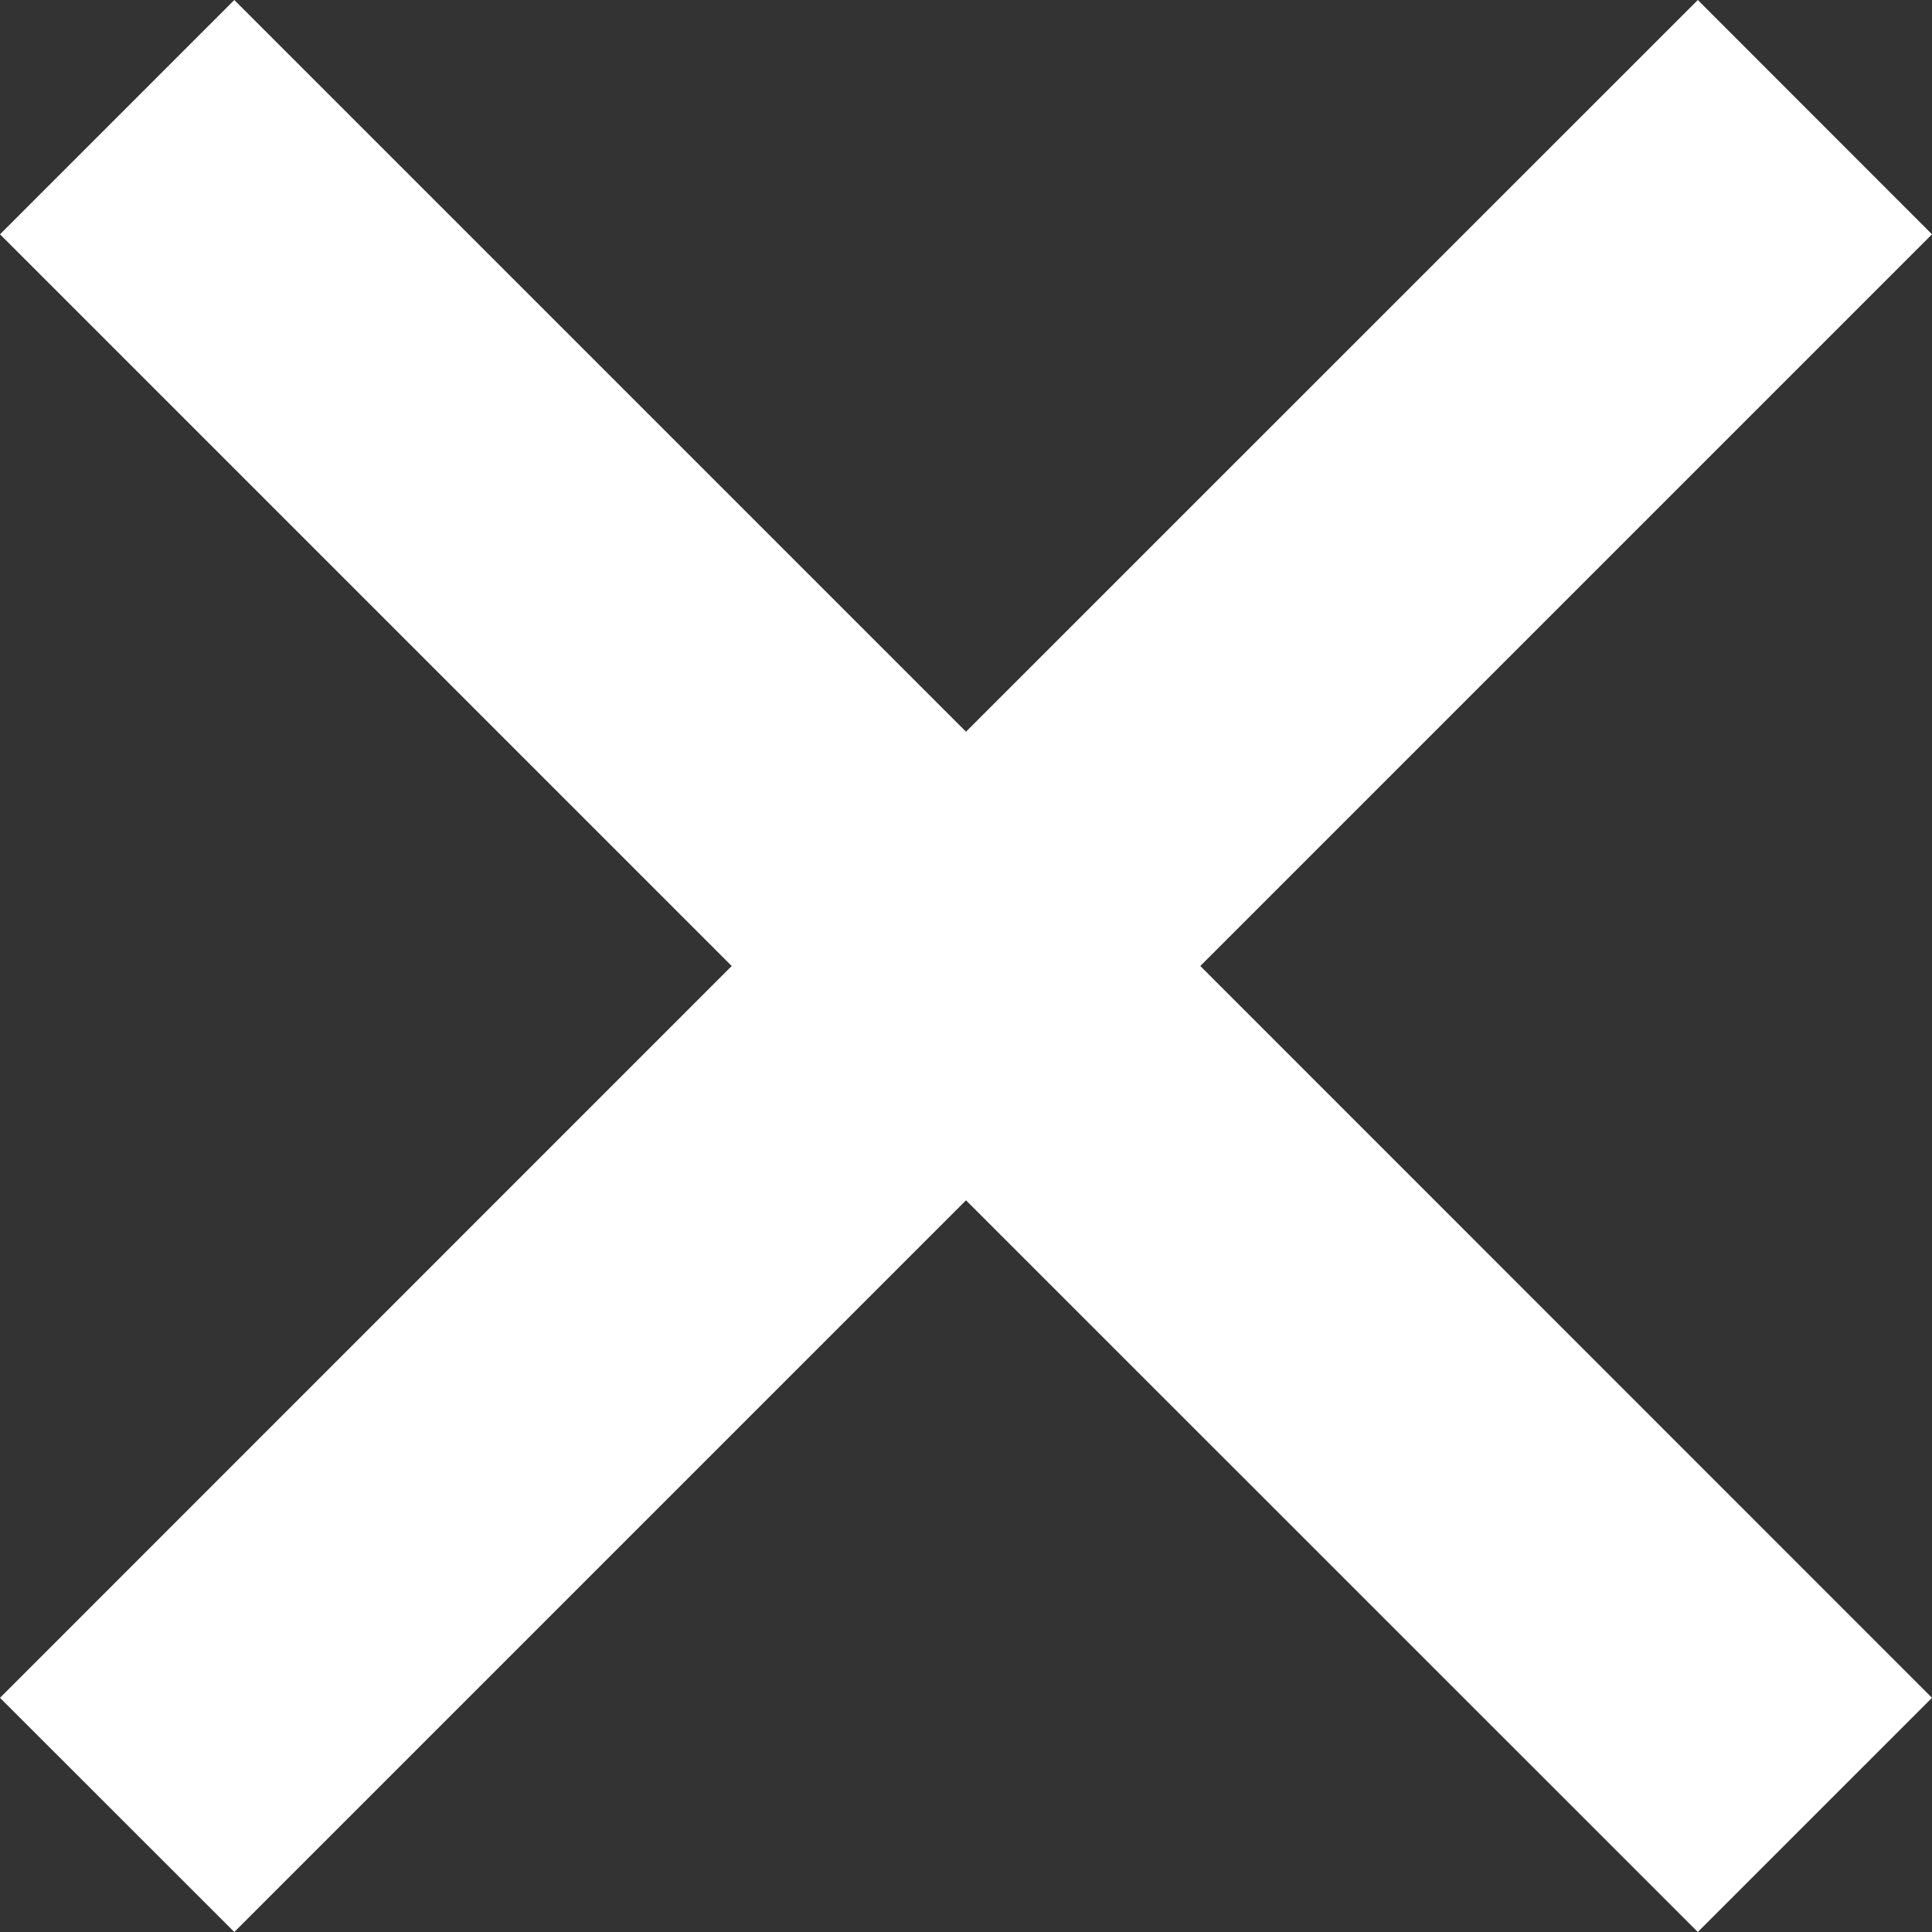 <?xml version="1.0" encoding="utf-8"?>
<!-- Generator: Adobe Illustrator 22.0.1, SVG Export Plug-In . SVG Version: 6.00 Build 0)  -->
<svg version="1.1" id="Layer_1" xmlns="http://www.w3.org/2000/svg" xmlns:xlink="http://www.w3.org/1999/xlink" x="0px" y="0px"
	 viewBox="0 0 14.578 14.578" style="enable-background:new 0 0 14.578 14.578;" xml:space="preserve">
<rect x="0" y="0" width="14.578" height="14.578" fill="#333333" stroke="none"/>
<title>583F0545-6071-4EFC-AF4A-B5031224183A</title>
<polygon style="fill:#FFFFFF;" points="14.578,1.768 12.811,0 7.289,5.521 1.768,0 0,1.768 5.521,7.289 0,12.811 1.768,14.578 
	7.289,9.057 12.811,14.578 14.578,12.811 9.057,7.289 "/>
</svg>
